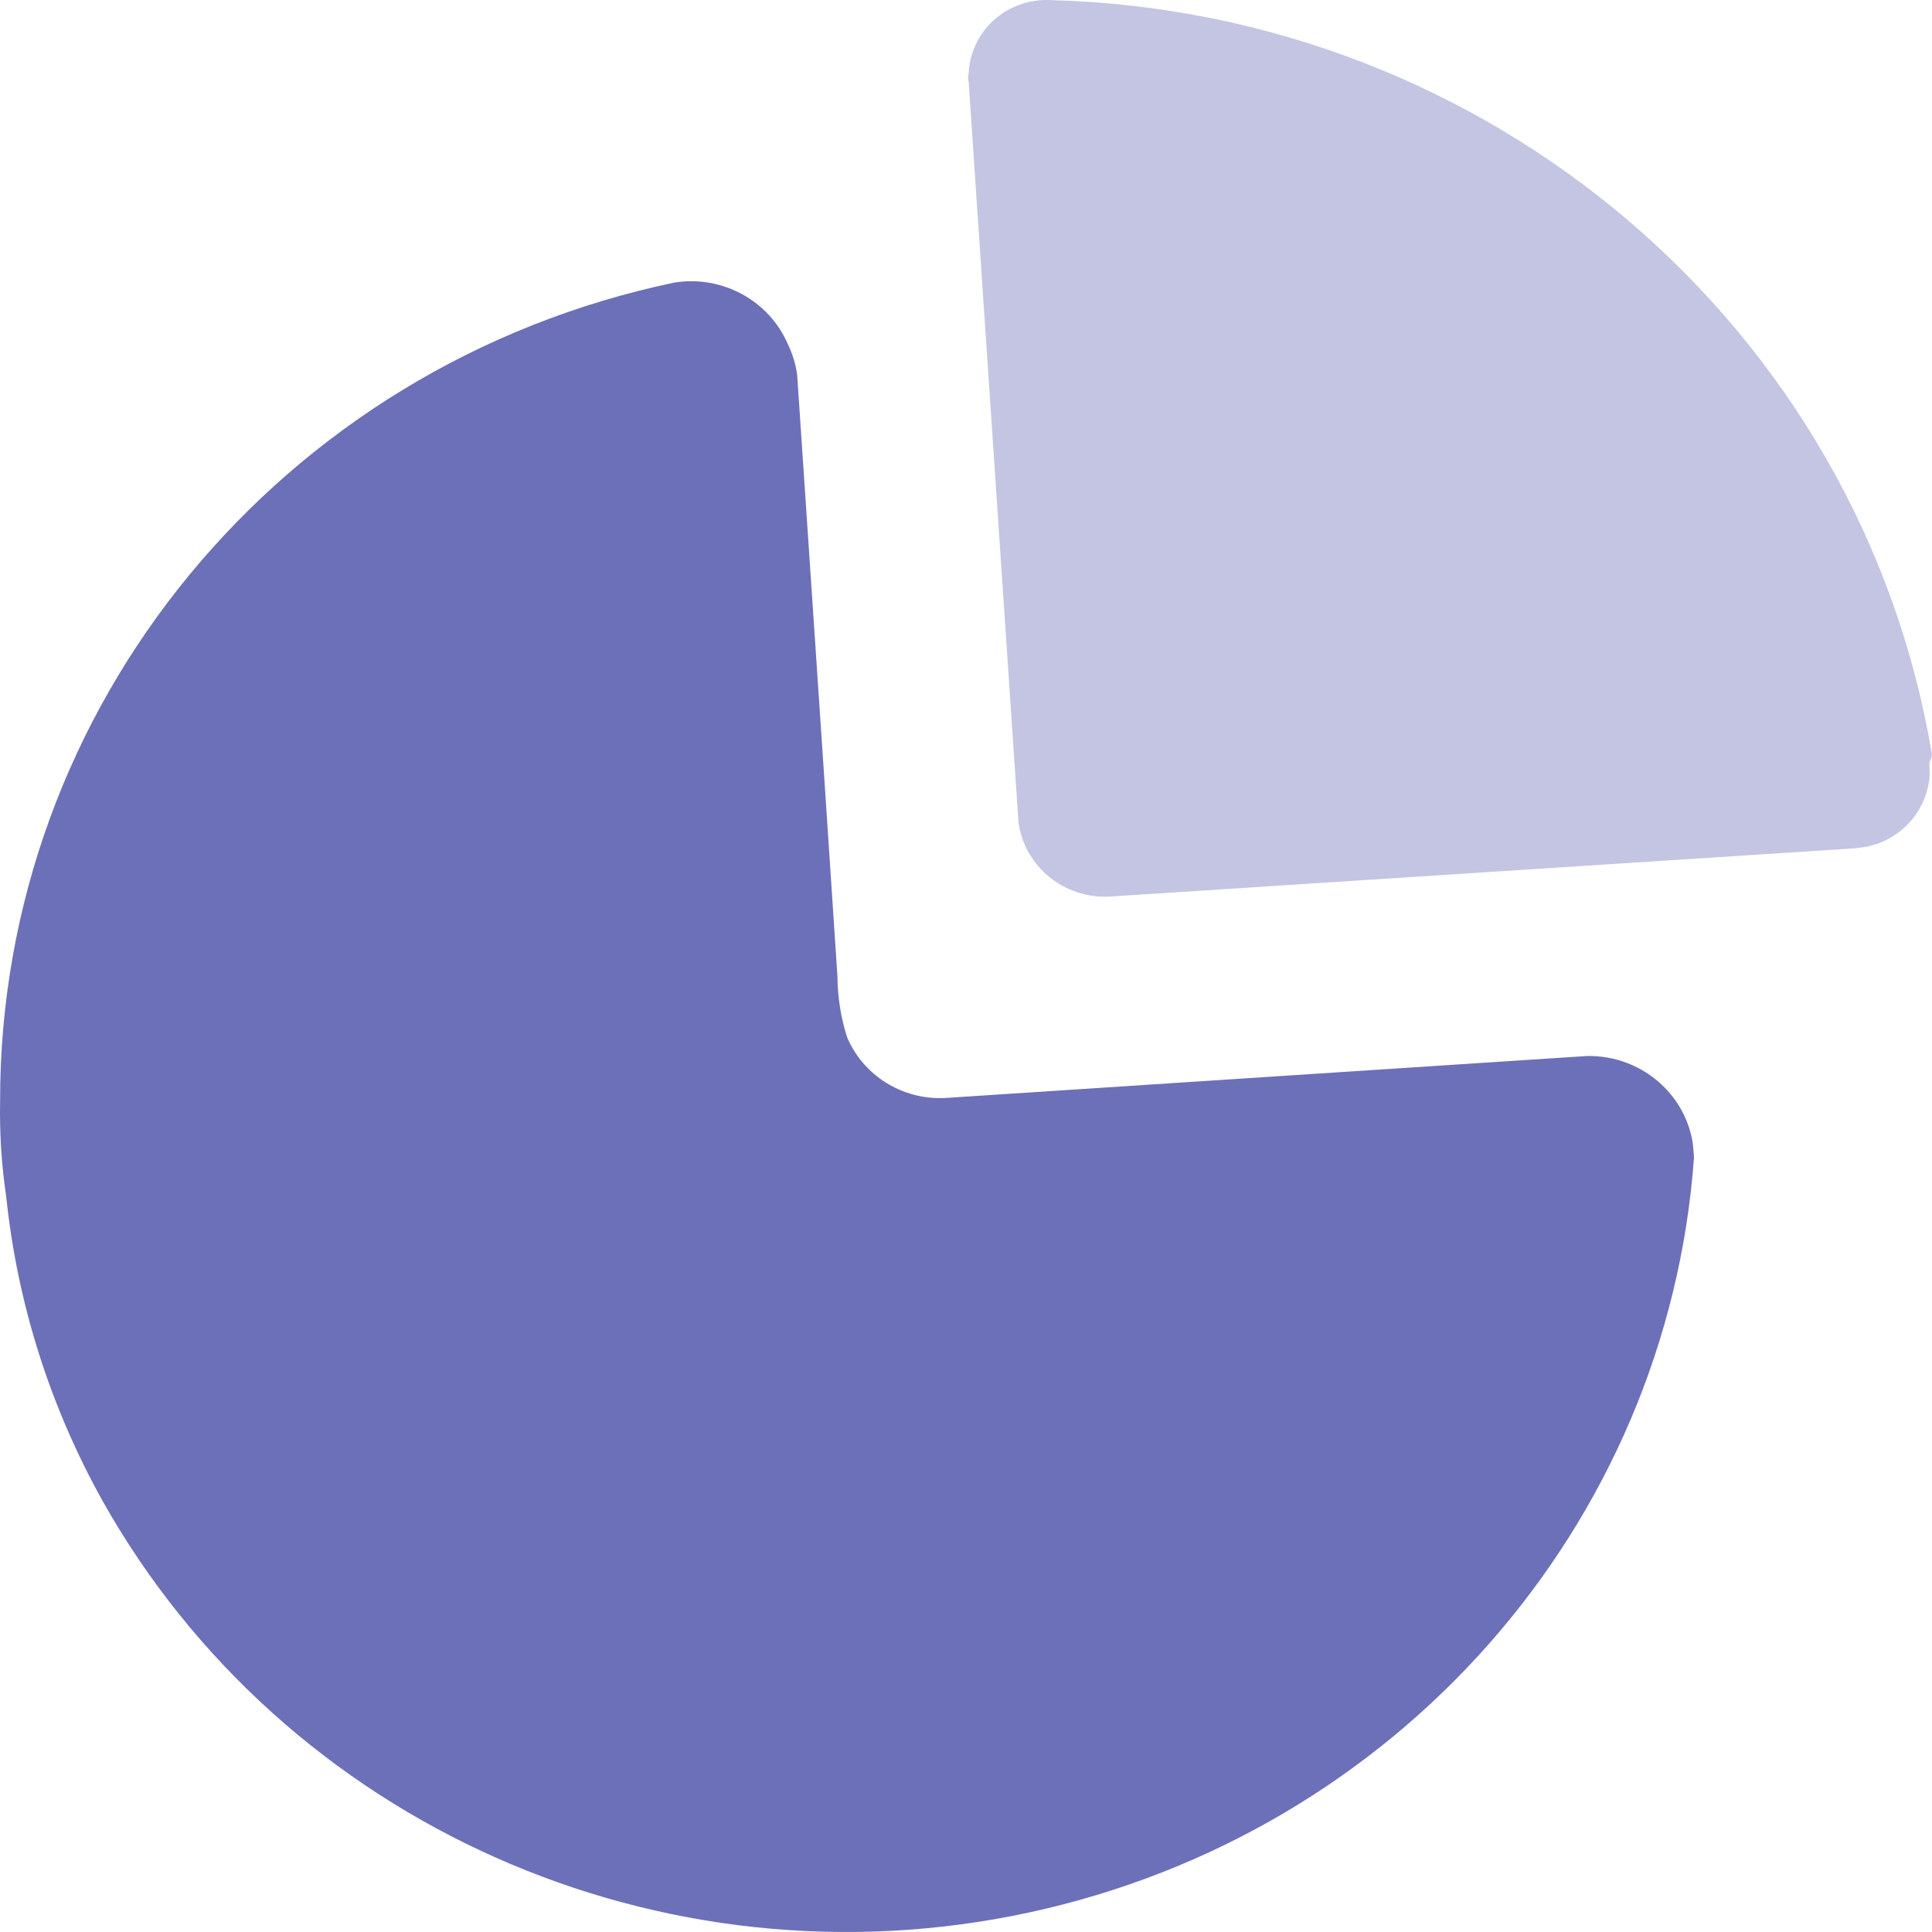 <svg width="40" height="40" viewBox="0 0 40 40" fill="none" xmlns="http://www.w3.org/2000/svg">
<path d="M16.305 7.111C16.407 7.318 16.475 7.54 16.505 7.769L17.062 16.049L17.338 20.21C17.341 20.638 17.408 21.063 17.537 21.472C17.871 22.265 18.674 22.769 19.548 22.734L32.863 21.863C33.439 21.854 33.996 22.069 34.41 22.463C34.756 22.79 34.979 23.219 35.049 23.68L35.073 23.96C34.522 31.59 28.918 37.953 21.305 39.596C13.691 41.239 5.884 37.769 2.121 31.07C1.037 29.124 0.359 26.985 0.129 24.778C0.032 24.125 -0.01 23.465 0.002 22.805C-0.01 14.626 5.815 7.554 13.969 5.849C14.95 5.696 15.912 6.216 16.305 7.111Z" fill="#6C70B8"/>
<path opacity="0.4" d="M21.74 0.002C30.86 0.234 38.525 6.792 40 15.625L39.986 15.69L39.946 15.784L39.951 16.045C39.931 16.389 39.797 16.721 39.568 16.989C39.329 17.268 39.003 17.458 38.643 17.532L38.424 17.562L23.063 18.557C22.552 18.608 22.043 18.443 21.663 18.104C21.346 17.822 21.144 17.44 21.087 17.029L20.055 1.69C20.038 1.638 20.038 1.582 20.055 1.53C20.07 1.107 20.256 0.708 20.572 0.42C20.889 0.133 21.309 -0.018 21.74 0.002Z" fill="#6C70B8"/>
</svg>
